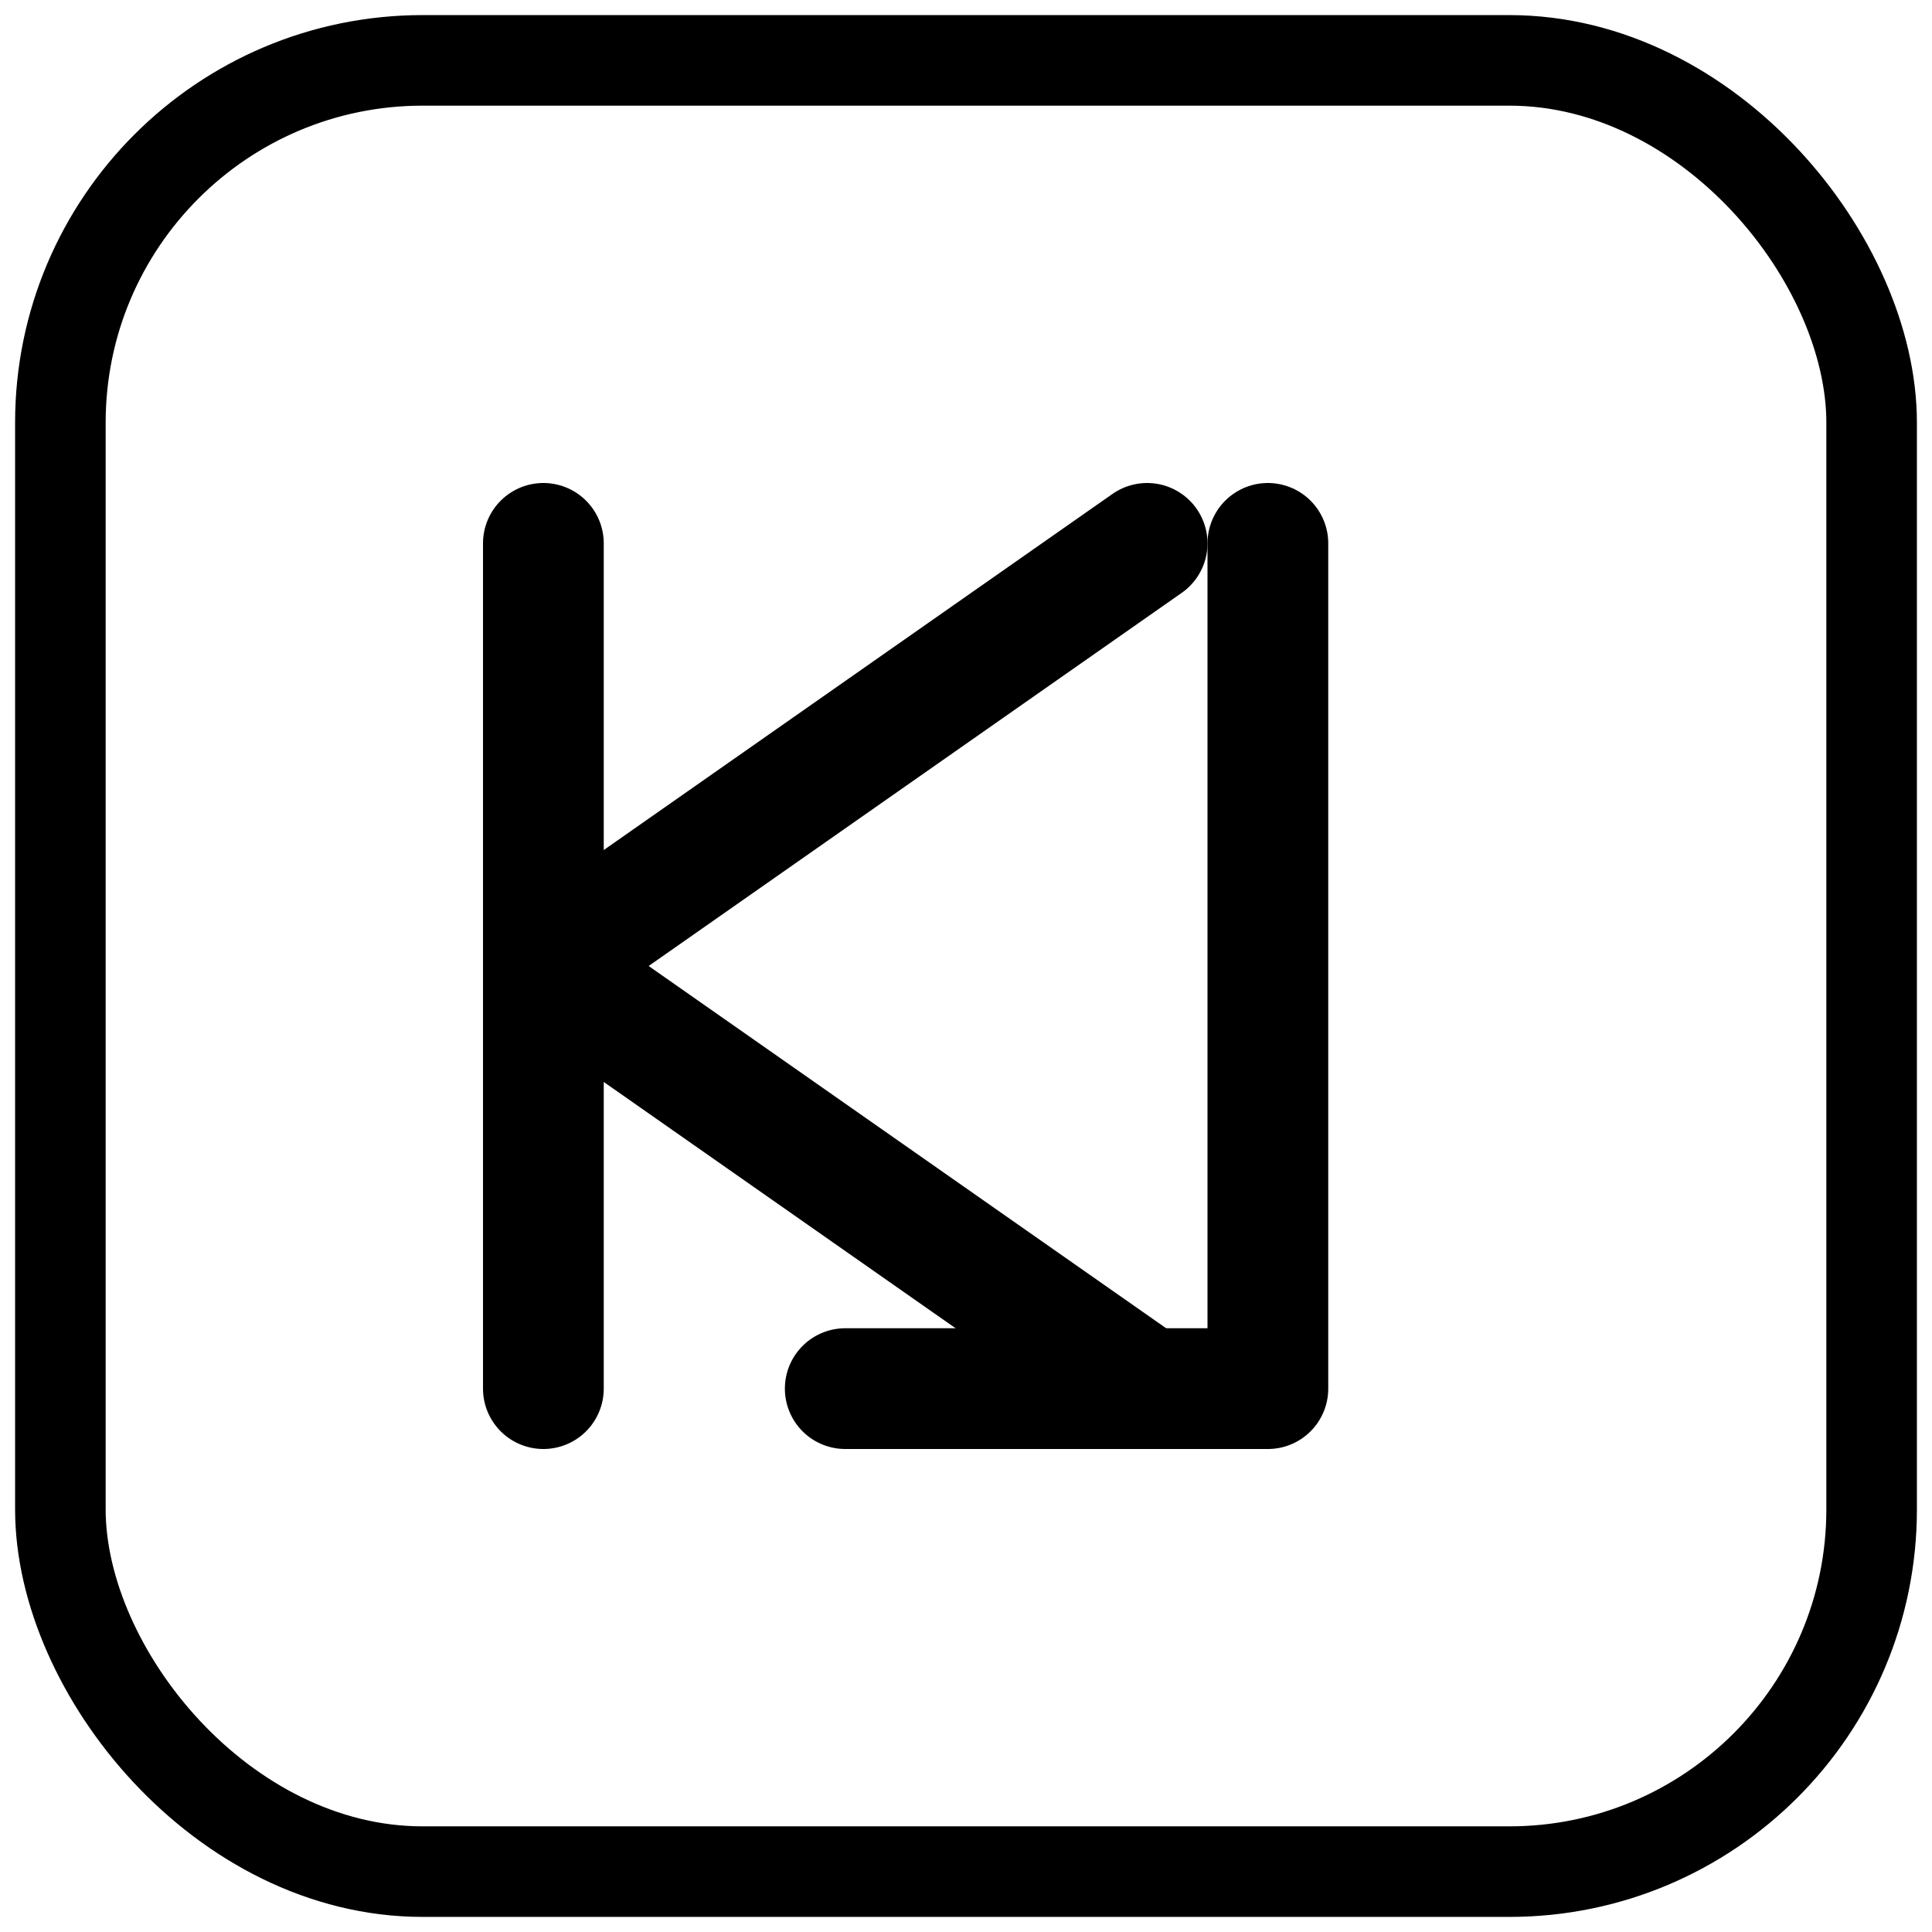 <svg xmlns="http://www.w3.org/2000/svg" viewBox="0 0 64 64" fill="none" stroke="currentColor">
  <rect x="2" y="2" width="60" height="60" rx="12" stroke-width="3"/>
  <path d="M18 46V18" stroke-width="4" stroke-linecap="round"/>
  <path d="M18 32L38 18" stroke-width="4" stroke-linecap="round"/>
  <path d="M18 32L38 46" stroke-width="4" stroke-linecap="round"/>
  <path d="M42 18V46H28" stroke-width="4" stroke-linecap="round" stroke-linejoin="round"/>
</svg>

